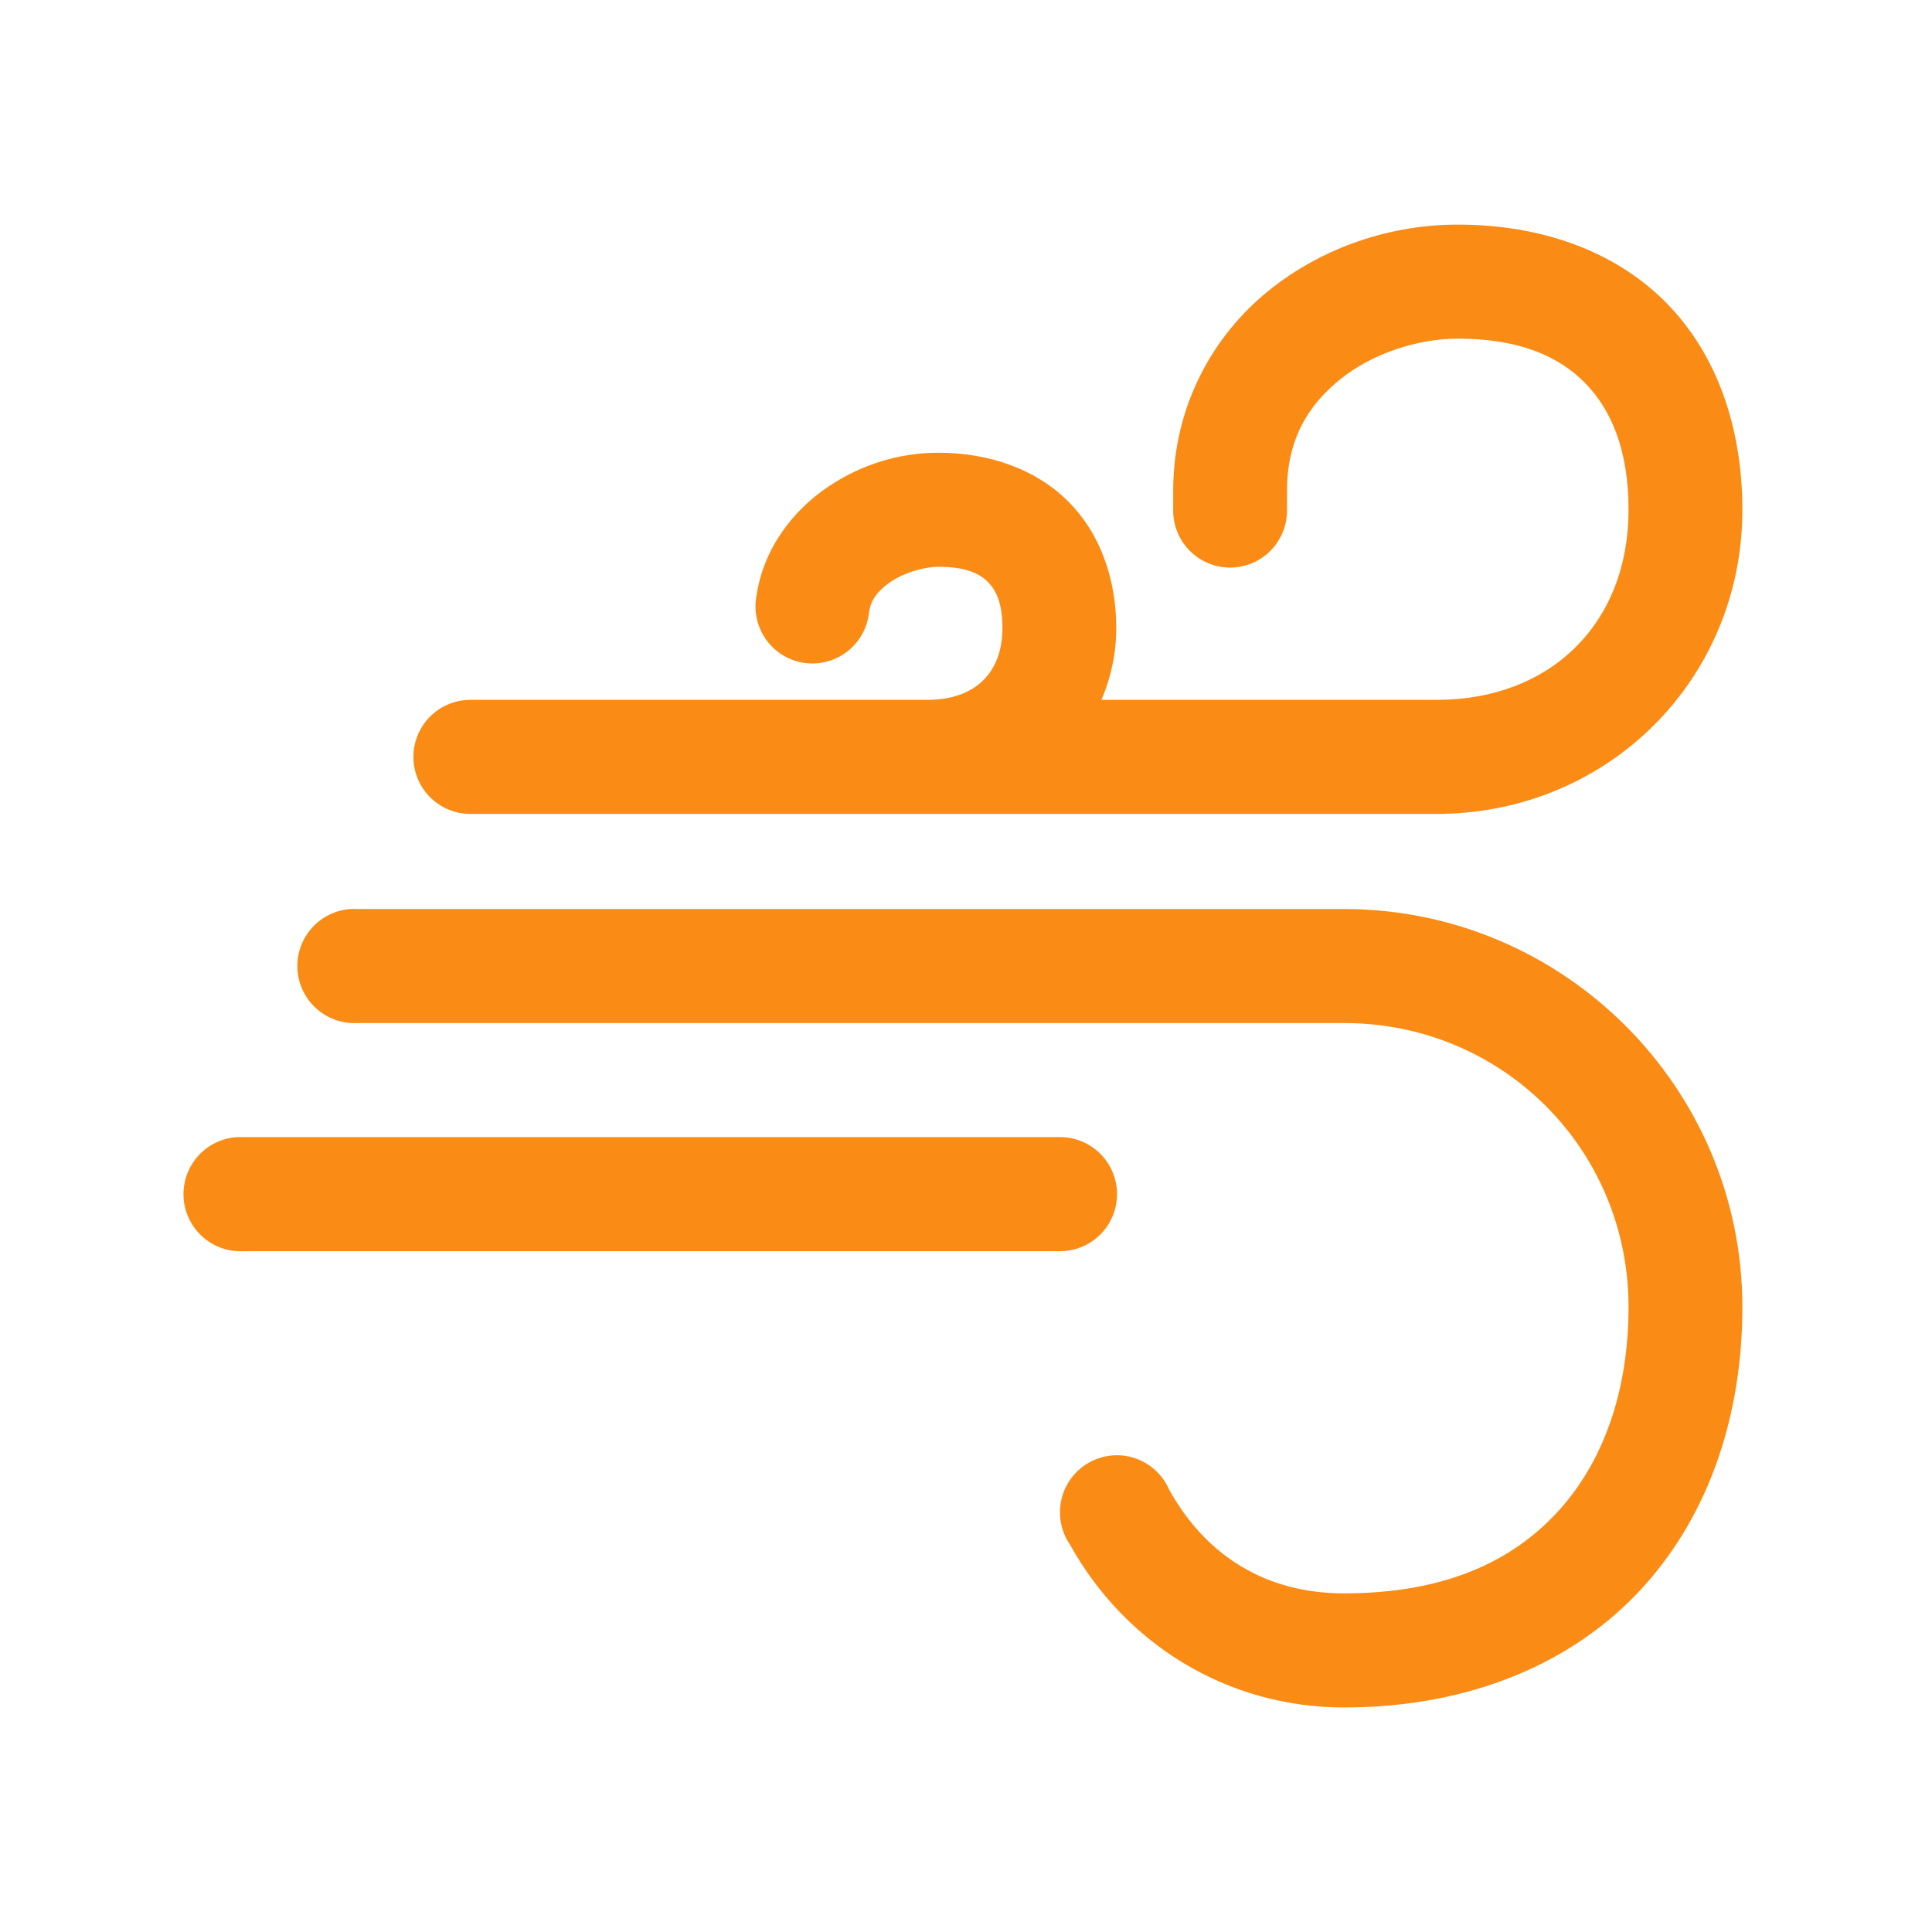 <svg width="800" height="800" viewBox="0 0 800 800" fill="none" xmlns="http://www.w3.org/2000/svg">
<path d="M603.641 93C576.156 93 547.813 102.112 525.077 120.552C502.341 138.991 485.794 168.141 485.794 203.205V211.078H485.788C485.702 217.402 488.144 223.493 492.575 227.991C497.006 232.495 503.049 235.028 509.359 235.028C515.67 235.028 521.713 232.495 526.144 227.991C530.575 223.492 533.016 217.401 532.931 211.078V203.205C532.931 182.281 541.396 168.061 554.781 157.203C568.165 146.345 587.043 140.23 603.64 140.23C628.543 140.23 645.047 147.194 656.179 158.436C667.312 169.679 674.35 186.567 674.35 211.078C674.35 257.716 642.52 289.802 594.803 289.802H456.082C460.019 280.646 462.223 270.575 462.223 260.034C462.223 240.016 455.741 220.886 442.087 207.392C428.433 193.897 408.976 187.464 388.565 187.464C372.616 187.464 356.741 192.17 342.654 201.734C328.567 211.292 316.091 226.898 313.193 246.998L313.187 246.992C312.076 253.297 313.565 259.785 317.319 264.973C321.066 270.155 326.761 273.591 333.084 274.495C339.414 275.392 345.835 273.683 350.877 269.752C355.918 265.816 359.153 260.005 359.837 253.64C360.581 248.47 363.322 244.649 368.919 240.847C374.522 237.044 382.78 234.695 388.559 234.695C399.649 234.695 405.43 237.38 408.939 240.847C412.442 244.314 415.079 249.654 415.079 260.036C415.079 278.359 404.044 289.803 383.896 289.803H195.084L195.09 289.797C188.779 289.712 182.7 292.159 178.207 296.596C173.714 301.034 171.182 307.094 171.182 313.418C171.182 319.742 173.715 325.796 178.207 330.234C182.699 334.672 188.778 337.125 195.09 337.033H594.793C665.71 337.033 721.484 281.369 721.484 211.082C721.484 177.133 710.986 146.604 689.812 125.23C668.638 103.857 638.054 93.004 603.637 93.004L603.641 93ZM145.5 376.391H145.494C137.077 376.83 129.527 381.737 125.694 389.263C121.867 396.789 122.331 405.791 126.927 412.877C131.517 419.963 139.531 424.059 147.947 423.619H556.494C622.193 423.619 674.341 475.957 674.341 541.21C674.341 575.524 664.185 604.913 645.368 625.585C626.55 646.263 598.713 659.777 556.488 659.777C524.335 659.777 499.402 644.366 484.058 616.729H484.07C481.403 610.637 476.294 605.95 470.002 603.826C463.709 601.702 456.812 602.336 451.008 605.577C445.204 608.812 441.035 614.354 439.527 620.83C438.014 627.312 439.301 634.13 443.067 639.611C465.931 680.791 508.205 707.019 556.495 707.019C609.309 707.019 652.102 688.244 680.238 657.324C708.375 626.404 721.484 584.905 721.484 541.211C721.484 450.446 647.492 376.399 556.5 376.399H147.953C147.135 376.356 146.317 376.356 145.5 376.399L145.5 376.391ZM98.363 470.855H98.356C92.1 471.178 86.235 473.98 82.047 478.637C77.854 483.3 75.681 489.434 76.011 495.702C76.334 501.965 79.13 507.842 83.781 512.041C88.431 516.241 94.559 518.413 100.809 518.084H438.637C444.942 518.175 451.027 515.728 455.52 511.291C460.012 506.847 462.545 500.793 462.545 494.469C462.545 488.145 460.012 482.091 455.52 477.653C451.027 473.21 444.942 470.762 438.637 470.854H100.809C99.991 470.811 99.173 470.811 98.355 470.854L98.363 470.855Z" fill="#FA8C16"/>
</svg>
